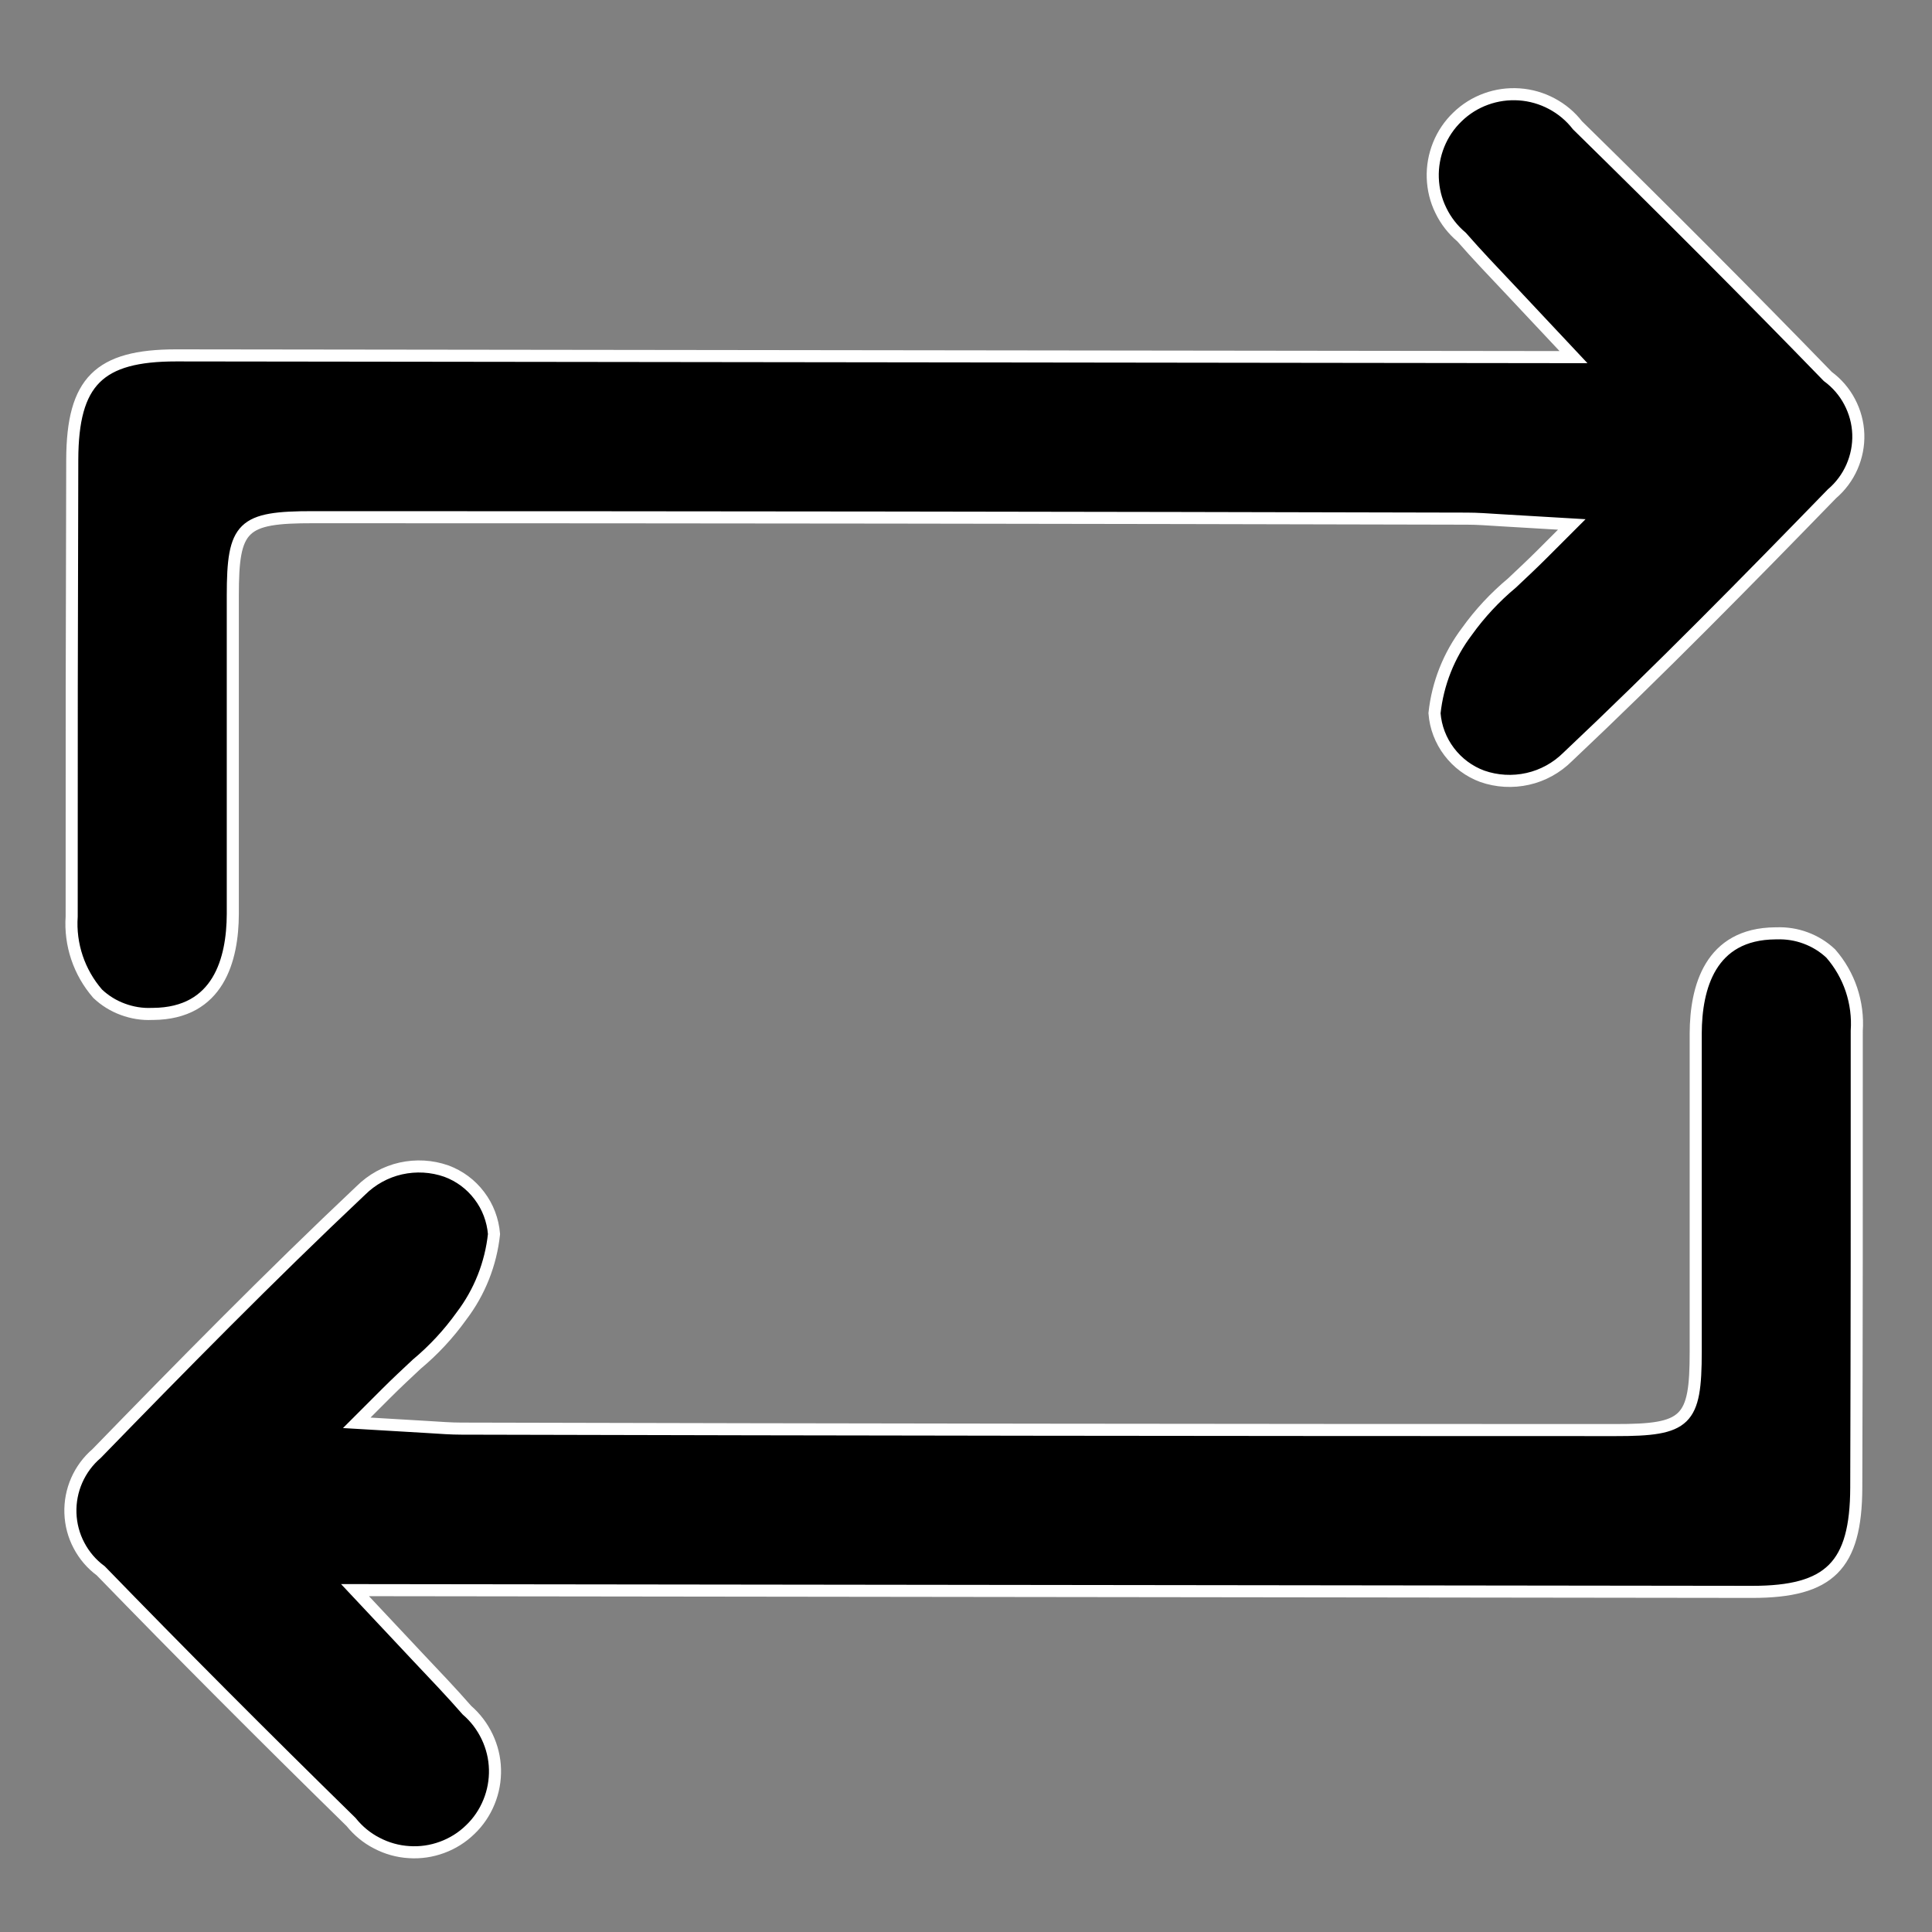 <svg width="20" height="20" viewBox="0 0 20 20" fill="none" xmlns="http://www.w3.org/2000/svg">
<rect x="0" y="0" width="20" height="20" fill="#808080" stroke="none"/>
<path d="M15.344 8.036C15.495 8.089 15.658 8.098 15.815 8.063C15.971 8.028 16.114 7.949 16.228 7.836C17.174 6.944 18.1 6.001 18.964 5.112C19.053 5.036 19.124 4.941 19.171 4.834C19.218 4.727 19.241 4.611 19.237 4.494C19.233 4.377 19.202 4.263 19.147 4.159C19.093 4.056 19.015 3.966 18.921 3.897C18.102 3.053 17.254 2.203 16.33 1.297C16.258 1.204 16.167 1.128 16.063 1.073C15.96 1.018 15.845 0.985 15.728 0.977C15.611 0.969 15.494 0.985 15.384 1.025C15.273 1.065 15.172 1.128 15.088 1.21C15.003 1.291 14.937 1.389 14.893 1.498C14.849 1.607 14.828 1.724 14.832 1.841C14.836 1.959 14.864 2.074 14.916 2.179C14.967 2.285 15.04 2.378 15.13 2.454C15.288 2.635 15.454 2.809 15.647 3.013L16.289 3.697L1.824 3.679C1.024 3.679 0.751 3.95 0.748 4.757C0.743 6.334 0.741 7.91 0.742 9.487C0.722 9.779 0.819 10.066 1.011 10.287C1.086 10.358 1.175 10.413 1.271 10.448C1.368 10.484 1.471 10.501 1.574 10.496H1.585C2.264 10.491 2.408 9.931 2.41 9.462C2.41 8.833 2.41 8.206 2.41 7.578V6.166C2.41 5.445 2.504 5.353 3.243 5.354C7.225 5.354 11.206 5.359 15.187 5.369C15.293 5.369 15.4 5.377 15.543 5.386L16.271 5.429L15.964 5.736C15.853 5.847 15.748 5.944 15.651 6.036C15.476 6.182 15.319 6.35 15.186 6.536C14.999 6.783 14.883 7.075 14.85 7.383C14.861 7.528 14.914 7.666 15.002 7.782C15.089 7.897 15.208 7.986 15.344 8.036Z" fill="black" stroke="white" stroke-width="0.125"/>
<path d="M4.62 12.123C4.469 12.07 4.306 12.061 4.149 12.096C3.993 12.131 3.85 12.21 3.736 12.323C2.79 13.215 1.864 14.158 1 15.047C0.911 15.123 0.841 15.218 0.794 15.325C0.747 15.432 0.725 15.548 0.729 15.664C0.733 15.781 0.763 15.896 0.818 15.999C0.872 16.102 0.949 16.192 1.043 16.261C1.862 17.105 2.71 17.956 3.634 18.861C3.707 18.952 3.797 19.027 3.901 19.08C4.004 19.134 4.117 19.166 4.234 19.173C4.35 19.181 4.466 19.164 4.575 19.124C4.685 19.084 4.785 19.021 4.868 18.94C4.952 18.86 5.018 18.762 5.062 18.654C5.106 18.547 5.127 18.431 5.124 18.315C5.121 18.198 5.093 18.084 5.043 17.979C4.993 17.874 4.922 17.78 4.834 17.704C4.676 17.523 4.51 17.349 4.317 17.145L3.675 16.461L18.14 16.479C18.94 16.479 19.213 16.208 19.216 15.401C19.221 13.824 19.222 12.248 19.221 10.671C19.231 10.527 19.212 10.382 19.166 10.244C19.12 10.107 19.047 9.98 18.952 9.871C18.877 9.8 18.789 9.746 18.692 9.71C18.596 9.674 18.493 9.658 18.39 9.662H18.379C17.7 9.667 17.556 10.227 17.554 10.696C17.554 11.325 17.554 11.953 17.554 12.58V13.992C17.554 14.714 17.46 14.805 16.721 14.804C12.74 14.804 8.758 14.799 4.777 14.789C4.671 14.789 4.564 14.781 4.421 14.772L3.693 14.729L4 14.422C4.111 14.311 4.216 14.214 4.314 14.122C4.489 13.976 4.645 13.808 4.778 13.622C4.965 13.376 5.081 13.083 5.114 12.775C5.102 12.631 5.05 12.492 4.962 12.377C4.875 12.261 4.756 12.173 4.62 12.123Z" fill="black" stroke="white" stroke-width="0.125"/>
</svg>
